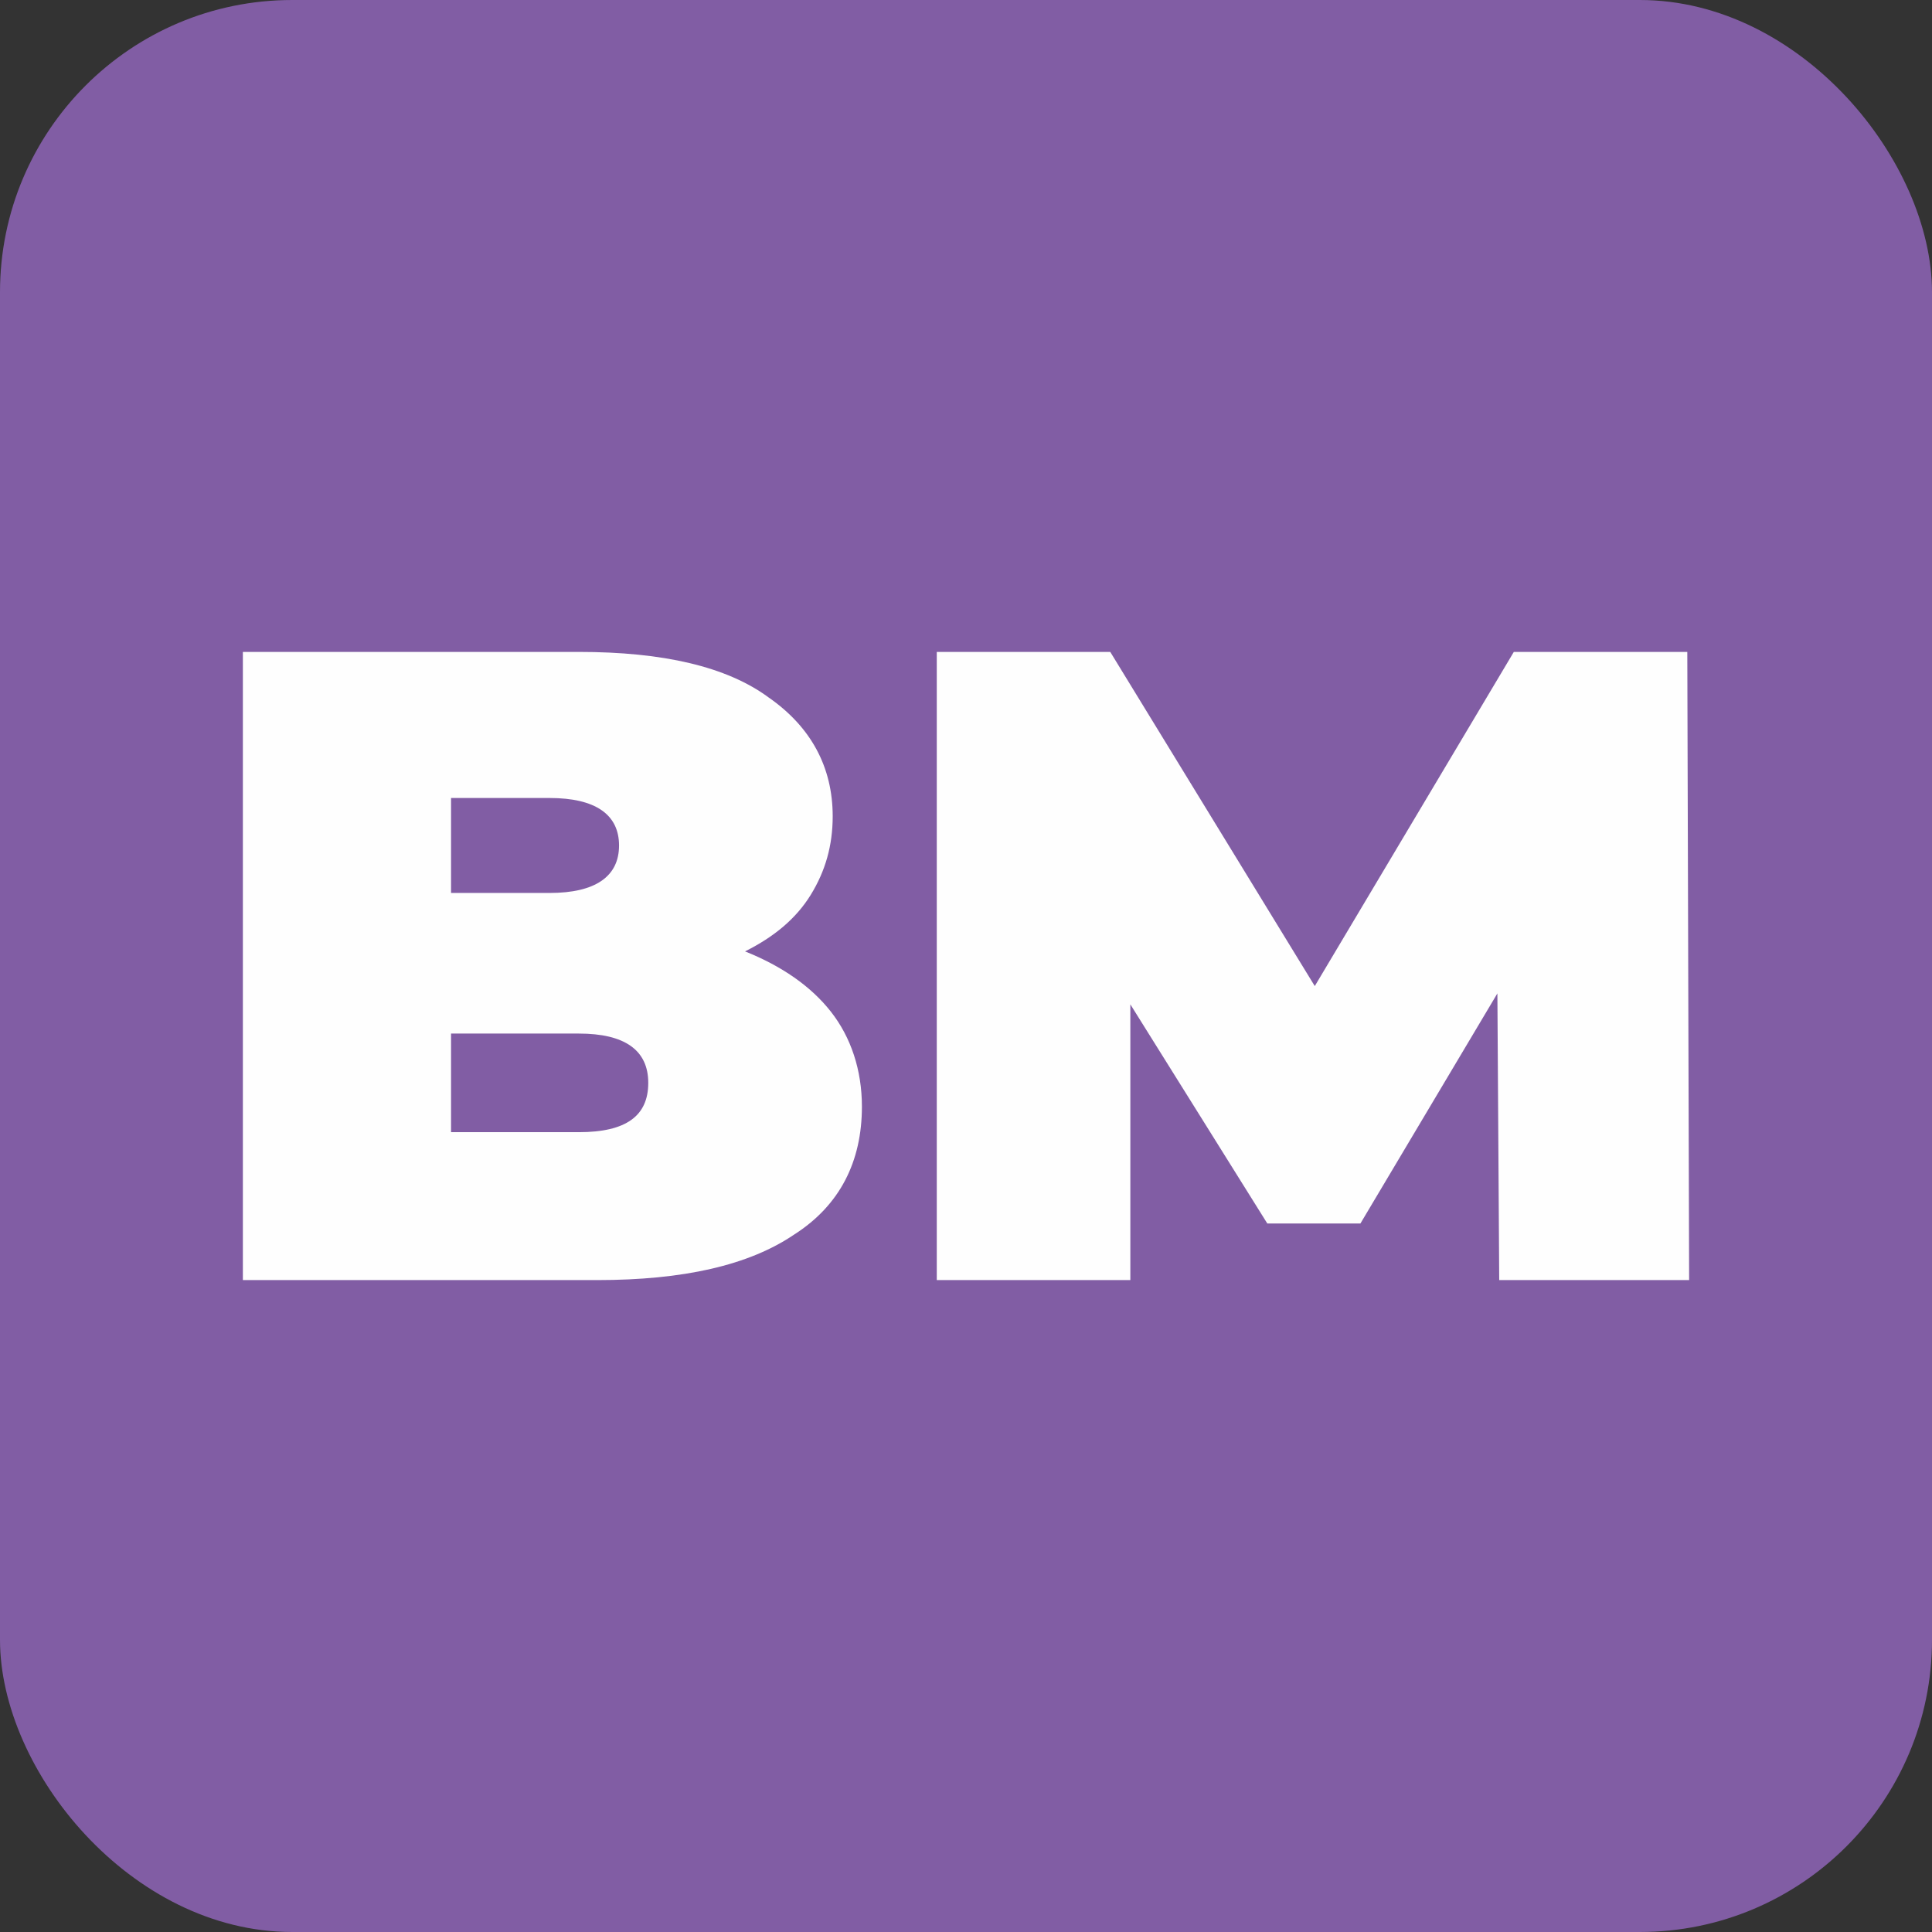 <?xml version="1.0" encoding="UTF-8"?>
<!DOCTYPE svg PUBLIC "-//W3C//DTD SVG 1.1//EN" "http://www.w3.org/Graphics/SVG/1.1/DTD/svg11.dtd">
<!-- Creator: CorelDRAW X6 -->
<svg xmlns="http://www.w3.org/2000/svg" xml:space="preserve" width="100%" height="100%" version="1.1" shape-rendering="geometricPrecision" text-rendering="geometricPrecision" image-rendering="optimizeQuality" fill-rule="evenodd" clip-rule="evenodd"
viewBox="0 0 1058 1058"
 xmlns:xlink="http://www.w3.org/1999/xlink">
 <rect x="0" y="0" width="1058" height="1058" fill="#333333" stroke="none"/>
 <g id="Слой_x0020_1">
  <rect fill="#815DA4" width="1058" height="1058" rx="160" ry="160"/>
  <path fill="#FEFEFE" fill-rule="nonzero" d="M408 521c20,8 36,19 47,33 11,14 17,32 17,52 0,30 -12,54 -37,70 -25,17 -61,25 -108,25l-194 0 0 -344 184 0c46,0 81,8 104,25 23,16 35,38 35,65 0,16 -4,30 -12,43 -8,13 -20,23 -36,31zm-161 -83l0 51 54 0c25,0 38,-9 38,-26 0,-17 -13,-26 -38,-26l-54 0zm70 182c26,0 38,-9 38,-27 0,-18 -13,-27 -38,-27l-70 0 0 54 70 0zm504 81l-1 -157 -75 126 -51 0 -75 -120 0 151 -106 0 0 -344 95 0 112 183 109 -183 95 0 1 344 -106 0z"/>
 </g>
</svg>
